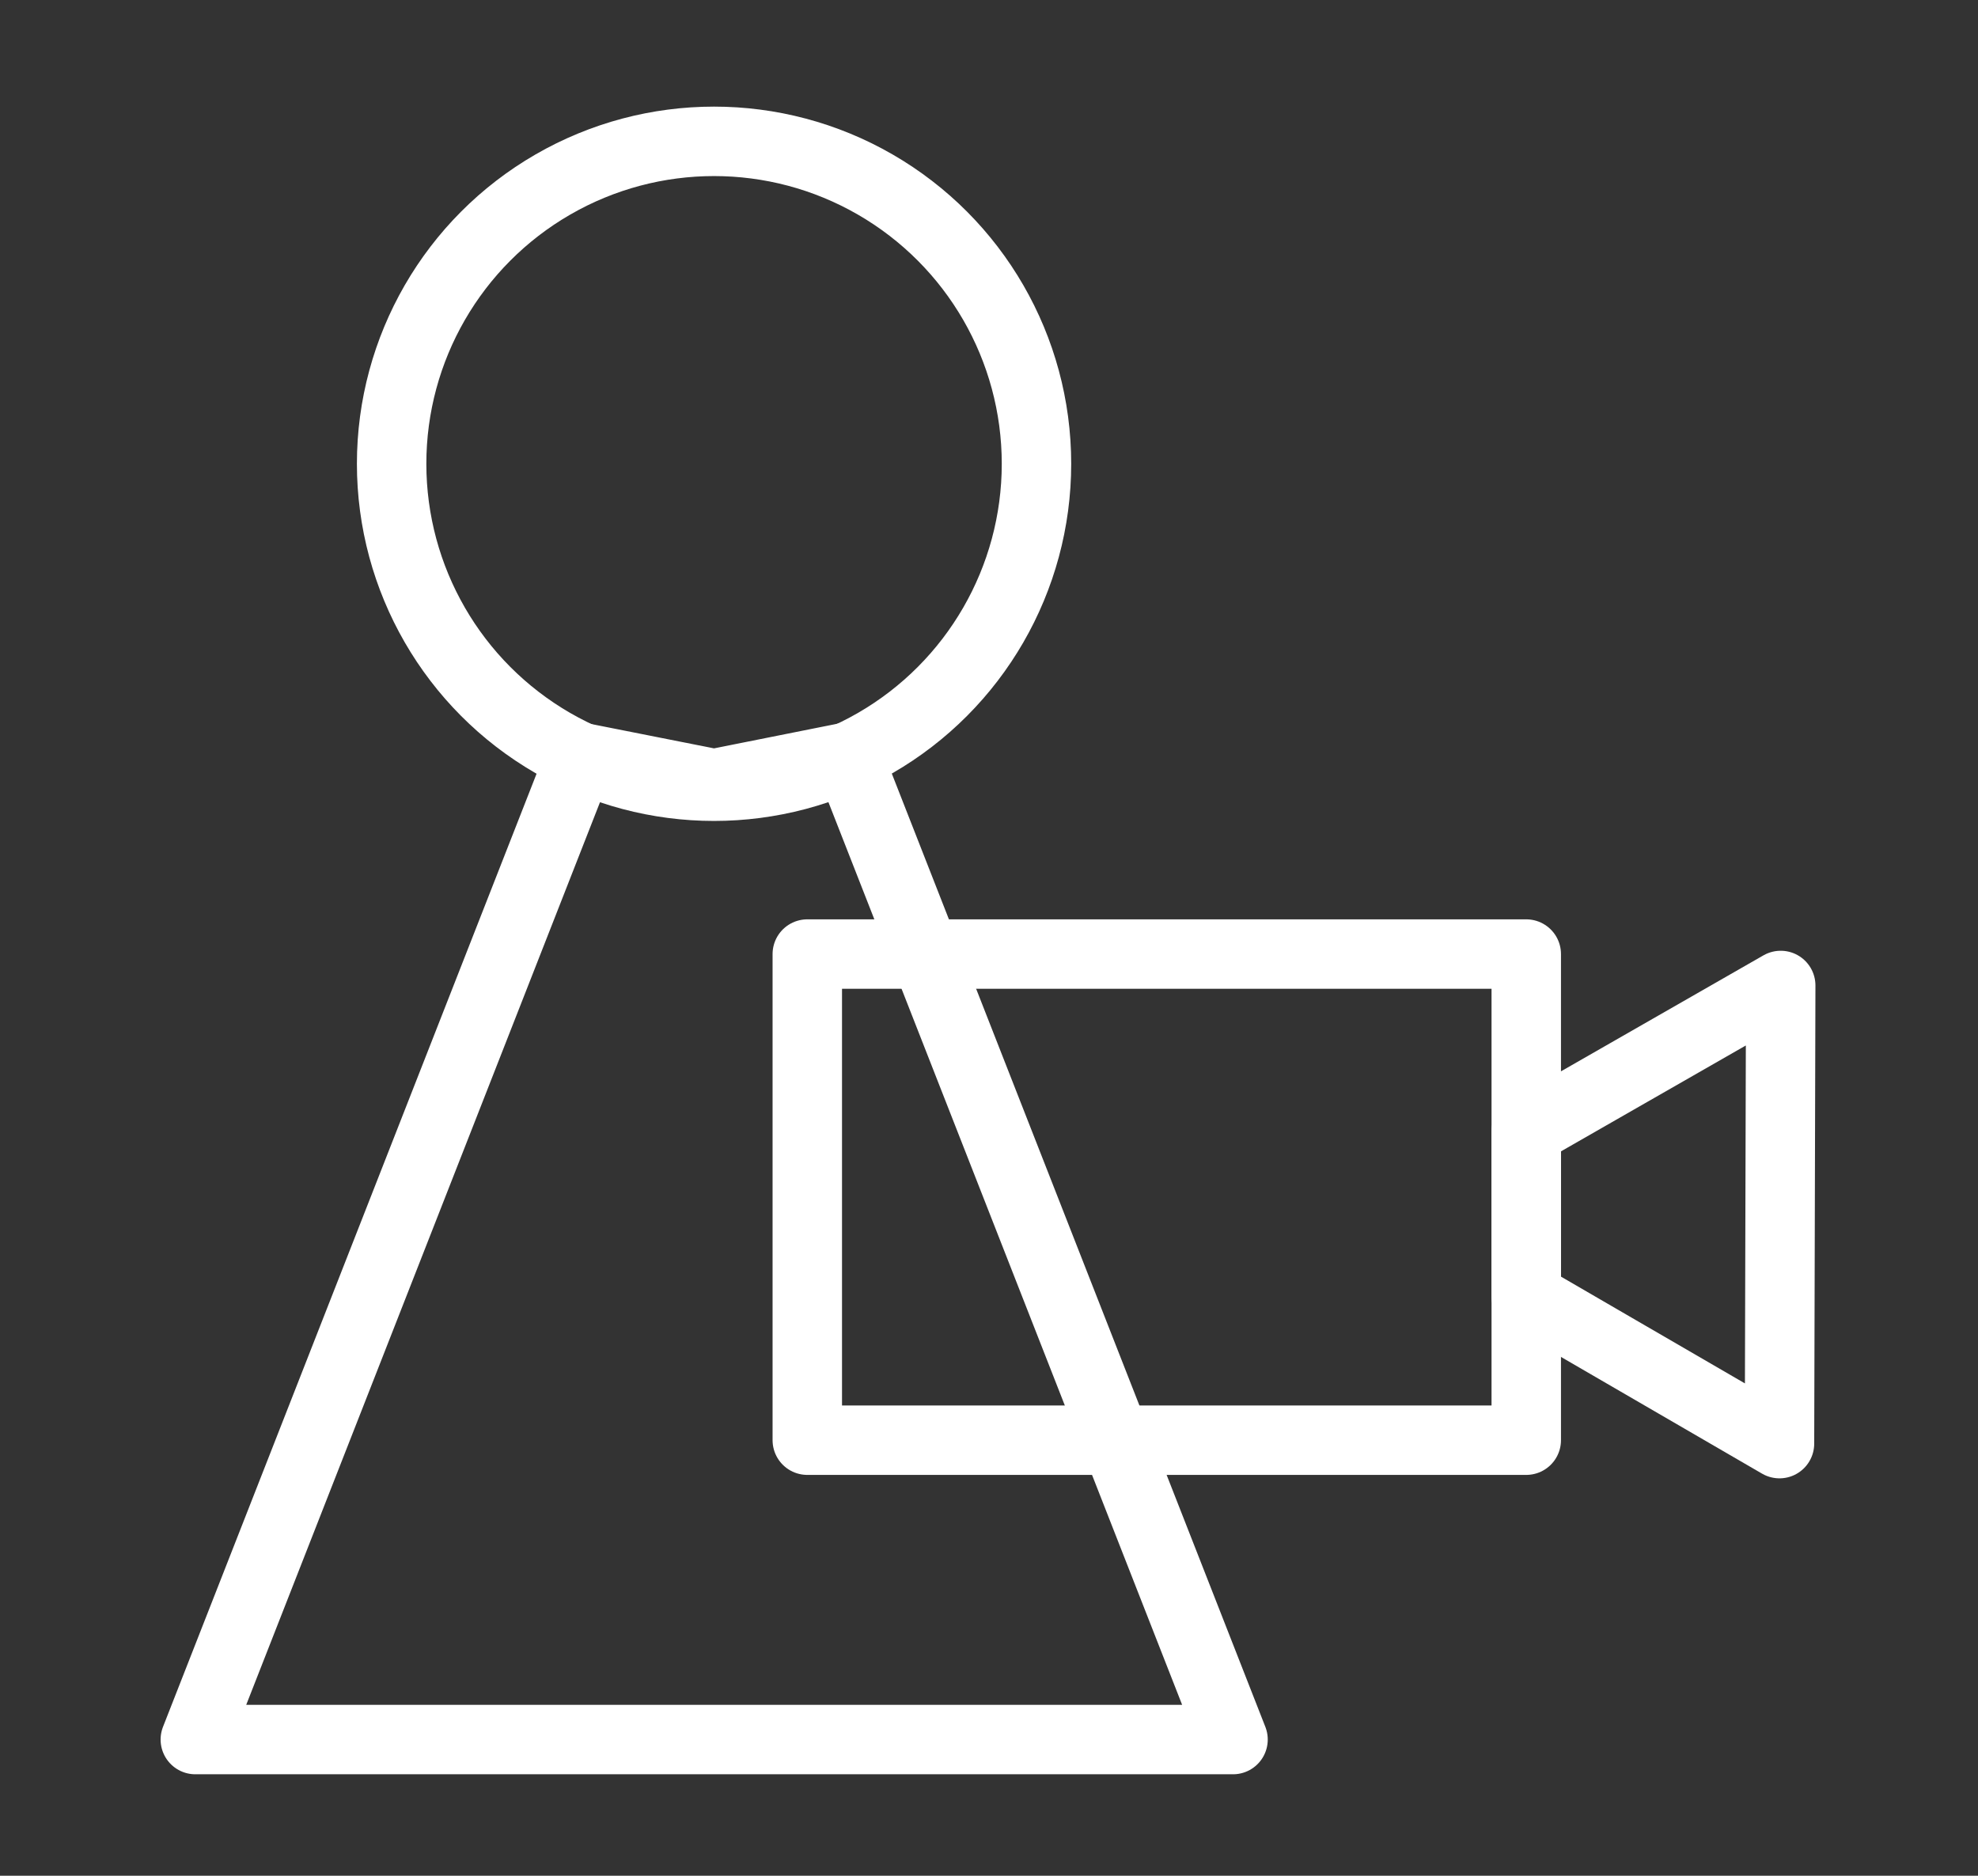 <svg id="レイヤー_1" data-name="レイヤー 1" xmlns="http://www.w3.org/2000/svg" viewBox="0 0 80.61 76.44"><rect x="0" y="0" width="80.61" height="76.44" fill="#333333" stroke="none"/><defs><style>.cls-1{fill:none;stroke:#fff;stroke-linecap:round;stroke-linejoin:round;stroke-width:2.83px;}</style></defs><title>icon-operate</title><circle class="cls-1" cx="29.1" cy="18.9" r="13.14"/><polygon class="cls-1" points="29.1 31.94 34.56 30.85 50.25 70.89 7.96 70.89 23.65 30.86 29.1 31.94"/><rect class="cls-1" x="32.9" y="38.88" width="29.3" height="19.81"/><polygon class="cls-1" points="72.52 58.83 62.2 52.84 62.2 46.1 72.57 40.16 72.52 58.83"/></svg>